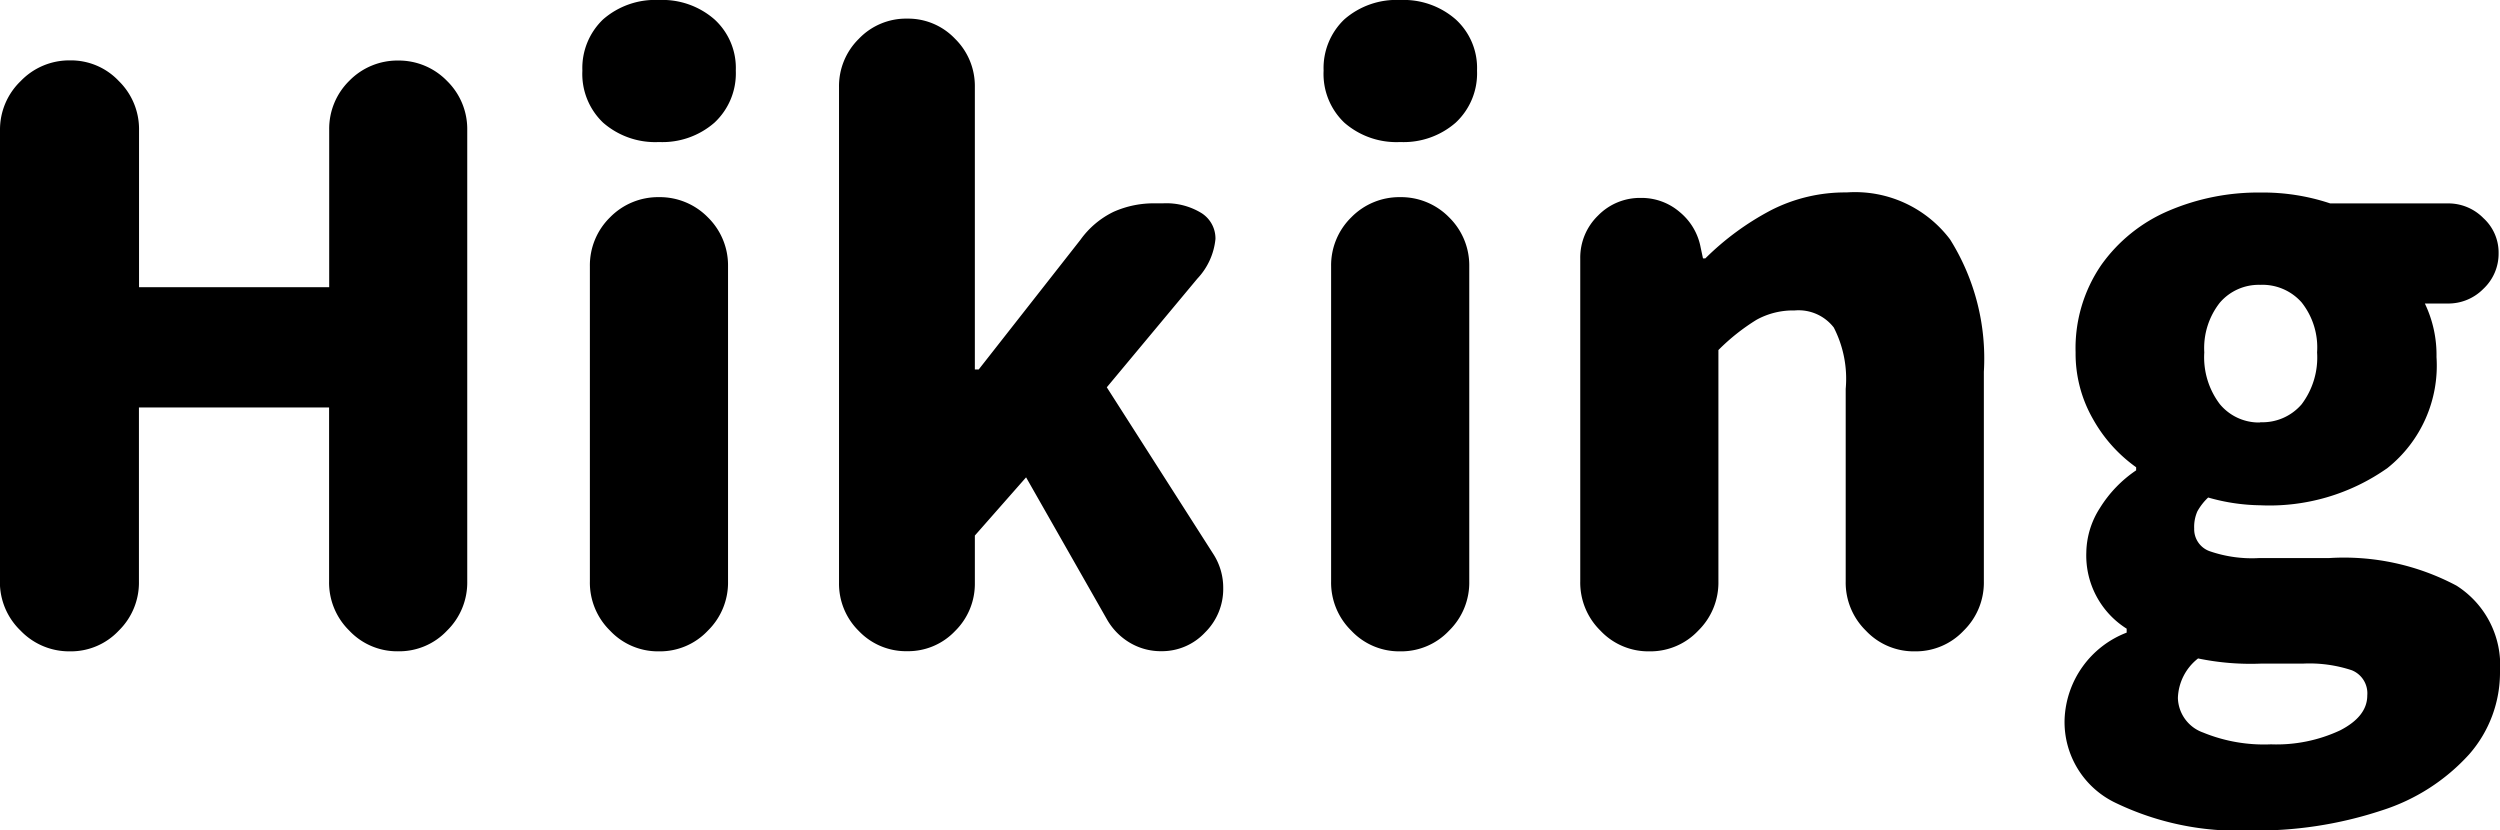 <svg xmlns="http://www.w3.org/2000/svg" width="48.315" height="16.05"><g data-name="グループ 875"><path d="M0 2.52a1.3 1.3 0 0 1 .4-.953 1.3 1.3 0 0 1 .952-.4 1.27 1.27 0 0 1 .945.4 1.3 1.3 0 0 1 .39.953v3.03h3.675V2.505a1.3 1.3 0 0 1 .39-.945 1.3 1.3 0 0 1 .945-.39 1.3 1.3 0 0 1 .943.395 1.3 1.3 0 0 1 .39.945v8.73a1.3 1.3 0 0 1-.39.947 1.27 1.27 0 0 1-.945.4 1.27 1.27 0 0 1-.945-.4 1.3 1.3 0 0 1-.39-.953V7.875H2.685v3.36a1.3 1.3 0 0 1-.39.953 1.27 1.27 0 0 1-.945.4 1.3 1.3 0 0 1-.952-.4 1.3 1.3 0 0 1-.4-.953Zm12.735.225a1.53 1.53 0 0 1-1.08-.375 1.3 1.3 0 0 1-.4-1.005 1.3 1.3 0 0 1 .4-.99A1.53 1.53 0 0 1 12.735 0a1.53 1.53 0 0 1 1.073.375 1.27 1.27 0 0 1 .412.99 1.3 1.3 0 0 1-.412 1.005 1.53 1.53 0 0 1-1.073.375m-1.335 2.4a1.3 1.3 0 0 1 .39-.945 1.3 1.3 0 0 1 .945-.39 1.3 1.3 0 0 1 .945.39 1.3 1.3 0 0 1 .39.945v6.09a1.3 1.3 0 0 1-.39.953 1.27 1.27 0 0 1-.945.4 1.27 1.27 0 0 1-.945-.4 1.3 1.3 0 0 1-.39-.953Zm4.815-3.465a1.28 1.28 0 0 1 .383-.93 1.26 1.26 0 0 1 .937-.39 1.25 1.25 0 0 1 .923.39 1.28 1.28 0 0 1 .382.93v5.46h.075l1.965-2.505a1.7 1.7 0 0 1 .638-.54 1.9 1.9 0 0 1 .817-.165h.135a1.3 1.3 0 0 1 .75.188.58.58 0 0 1 .27.5 1.3 1.3 0 0 1-.35.767l-1.75 2.1 2.07 3.24a1.2 1.2 0 0 1 .18.64 1.18 1.18 0 0 1-.353.86 1.14 1.14 0 0 1-.847.36 1.17 1.17 0 0 1-.607-.165 1.23 1.23 0 0 1-.443-.455l-1.56-2.74-.99 1.125v.915a1.28 1.28 0 0 1-.382.93 1.25 1.25 0 0 1-.923.39 1.26 1.26 0 0 1-.937-.39 1.28 1.28 0 0 1-.383-.93ZM27.06 2.745a1.53 1.53 0 0 1-1.08-.375 1.3 1.3 0 0 1-.4-1.005 1.3 1.3 0 0 1 .4-.99A1.53 1.53 0 0 1 27.06 0a1.53 1.53 0 0 1 1.073.375 1.27 1.27 0 0 1 .412.99 1.3 1.3 0 0 1-.412 1.005 1.53 1.53 0 0 1-1.073.375m-1.335 2.4a1.3 1.3 0 0 1 .39-.945 1.3 1.3 0 0 1 .945-.39 1.3 1.3 0 0 1 .945.39 1.3 1.3 0 0 1 .39.945v6.09a1.3 1.3 0 0 1-.39.953 1.27 1.27 0 0 1-.945.4 1.27 1.27 0 0 1-.945-.4 1.3 1.3 0 0 1-.39-.953Zm4.815-.15a1.13 1.13 0 0 1 .345-.83 1.13 1.13 0 0 1 .825-.34 1.13 1.13 0 0 1 .757.277 1.16 1.16 0 0 1 .4.682l.045.21h.045a5.3 5.3 0 0 1 1.267-.93 3.14 3.14 0 0 1 1.463-.345 2.3 2.3 0 0 1 2 .908 4.33 4.33 0 0 1 .653 2.558v4.05a1.3 1.3 0 0 1-.39.953 1.27 1.27 0 0 1-.945.4 1.27 1.27 0 0 1-.945-.4 1.3 1.3 0 0 1-.39-.953v-3.72a2.17 2.17 0 0 0-.23-1.185.86.86 0 0 0-.758-.33 1.46 1.46 0 0 0-.735.18 4 4 0 0 0-.737.585v4.47a1.3 1.3 0 0 1-.39.953 1.27 1.27 0 0 1-.945.4 1.27 1.27 0 0 1-.945-.4 1.3 1.3 0 0 1-.39-.953ZM43.47 16.05a5.44 5.44 0 0 1-2.58-.532 1.73 1.73 0 0 1-.99-1.612 1.87 1.87 0 0 1 1.2-1.68v-.076a1.67 1.67 0 0 1-.78-1.47 1.63 1.63 0 0 1 .263-.862 2.4 2.4 0 0 1 .7-.728v-.06a2.84 2.84 0 0 1-.833-.93 2.54 2.54 0 0 1-.337-1.29 2.84 2.84 0 0 1 .495-1.687 3.07 3.07 0 0 1 1.305-1.05 4.4 4.4 0 0 1 1.77-.352 4.1 4.1 0 0 1 1.35.21h2.28a.95.95 0 0 1 .682.285.9.9 0 0 1 .293.675.93.93 0 0 1-.293.69.95.95 0 0 1-.682.285h-.45a2.3 2.3 0 0 1 .225 1.035 2.53 2.53 0 0 1-.948 2.144 3.95 3.95 0 0 1-2.46.72 3.8 3.8 0 0 1-1.005-.15 1.1 1.1 0 0 0-.21.27.75.75 0 0 0-.06.33.45.45 0 0 0 .292.435 2.5 2.5 0 0 0 .967.135h1.35a4.63 4.63 0 0 1 2.46.533 1.82 1.82 0 0 1 .841 1.657 2.4 2.4 0 0 1-.593 1.6 3.85 3.85 0 0 1-1.695 1.088 7.7 7.7 0 0 1-2.557.387m.21-7.89a1 1 0 0 0 .8-.345 1.5 1.5 0 0 0 .3-1.005 1.4 1.4 0 0 0-.3-.967 1.01 1.01 0 0 0-.8-.338.99.99 0 0 0-.78.345 1.42 1.42 0 0 0-.3.96 1.5 1.5 0 0 0 .3 1 .98.98 0 0 0 .78.355Zm.21 6.225a2.9 2.9 0 0 0 1.335-.27q.525-.27.525-.675a.48.48 0 0 0-.3-.487 2.6 2.6 0 0 0-.945-.128h-.81a5 5 0 0 1-1.215-.1 1.01 1.01 0 0 0-.39.765.73.73 0 0 0 .487.667 3.1 3.1 0 0 0 1.313.228" data-name="パス 536"/></g></svg>